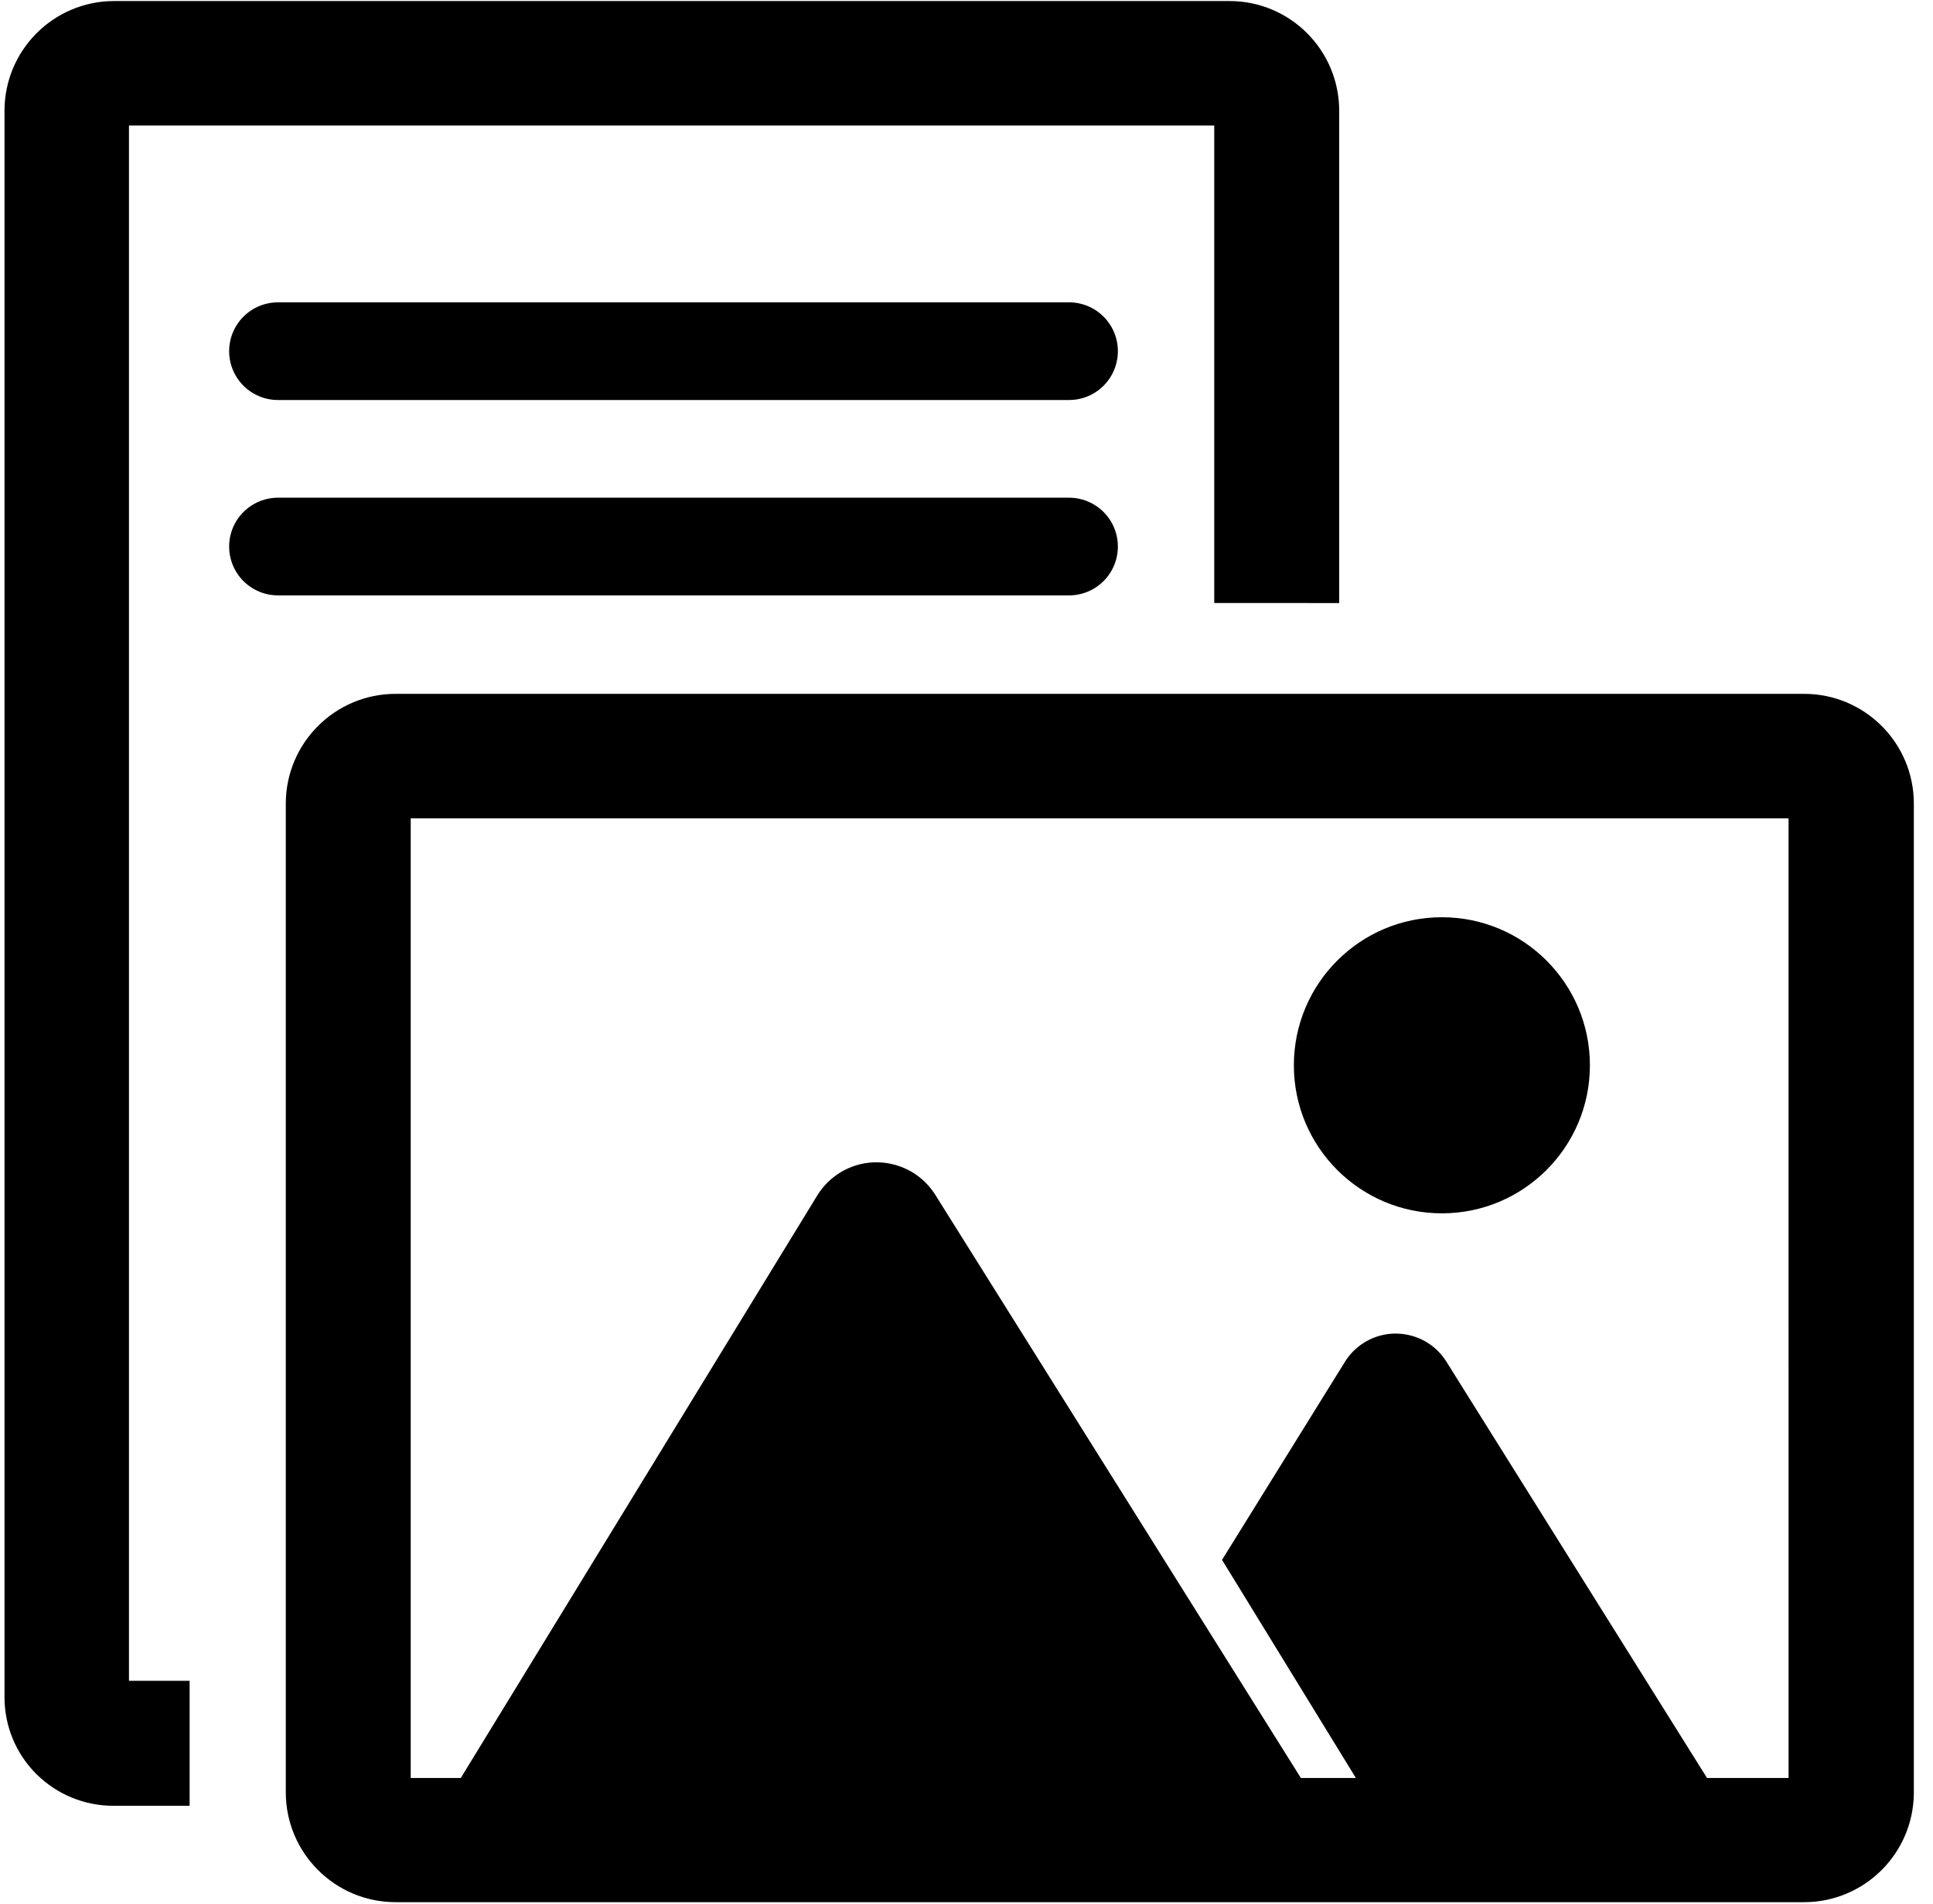 <?xml version="1.0" encoding="utf-8"?>
<!-- Generator: Adobe Illustrator 13.0.0, SVG Export Plug-In . SVG Version: 6.00 Build 14948)  -->
<!DOCTYPE svg PUBLIC "-//W3C//DTD SVG 1.1//EN" "http://www.w3.org/Graphics/SVG/1.1/DTD/svg11.dtd">
<svg version="1.1" id="Calque_1" xmlns="http://www.w3.org/2000/svg" xmlns:xlink="http://www.w3.org/1999/xlink" x="0px" y="0px"
	 width="197.924px" height="194.9px" viewBox="0 0 197.924 194.9" enable-background="new 0 0 197.924 194.9" xml:space="preserve">
<g>
	<path fill="none" d="M42.056,182.016h5.127l36.54-59.699c0.568-0.905,1.333-1.67,2.238-2.238c3.326-2.09,7.716-1.088,9.807,2.238
		l37.436,59.699h5.631l-13.705-22.33l12.598-20.297c0.49-0.78,1.15-1.44,1.933-1.932c2.862-1.796,6.641-0.932,8.438,1.932
		l26.69,42.627h8.351V83.775H42.056V182.016z M147.638,93.899c8.37,0,15.156,6.786,15.156,15.156s-6.786,15.156-15.156,15.156
		c-8.369,0-15.156-6.786-15.156-15.156C132.481,100.684,139.269,93.899,147.638,93.899z"/>
	<path d="M184.765,71.031H40.477c-6.167,0.018-11.17,4.999-11.214,11.166V183.53c0.027,6.18,5.035,11.181,11.214,11.199h144.288
		c6.135-0.027,11.117-4.966,11.197-11.103V82.229C195.944,76.052,190.94,71.049,184.765,71.031z M183.136,182.016h-8.35
		l-26.691-42.627c-1.797-2.862-5.574-3.728-8.438-1.932c-0.781,0.49-1.441,1.15-1.932,1.932l-12.599,20.297l13.705,22.33h-5.631
		l-37.434-59.699c-2.09-3.326-6.481-4.328-9.807-2.238c-0.904,0.568-1.669,1.333-2.238,2.238l-36.54,59.699h-5.127V83.775h141.08
		L183.136,182.016L183.136,182.016z"/>
	<circle cx="147.638" cy="109.055" r="15.156"/>
	<line fill="none" x1="42.056" y1="182.016" x2="47.183" y2="182.016"/>
	<line fill="none" x1="133.202" y1="182.016" x2="138.833" y2="182.016"/>
	<line fill="none" x1="183.136" y1="182.016" x2="174.786" y2="182.016"/>
</g>
<path d="M124.329,61.733V12.85H13.206v159.219h6.21v12.793h-7.789c-2.964,0.007-5.809-1.164-7.91-3.254
	c-2.096-2.092-3.268-4.935-3.255-7.896V11.321C0.471,5.15,5.457,0.142,11.628,0.107h114.28c6.19,0.009,11.206,5.023,11.215,11.214
	v50.413L124.329,61.733L124.329,61.733z"/>
<line fill="none" stroke="#000000" stroke-width="10" stroke-linecap="round" x1="28.462" y1="35.95" x2="109.462" y2="35.95"/>
<line fill="none" stroke="#000000" stroke-width="10" stroke-linecap="round" x1="28.462" y1="55.95" x2="109.462" y2="55.95"/>
</svg>
